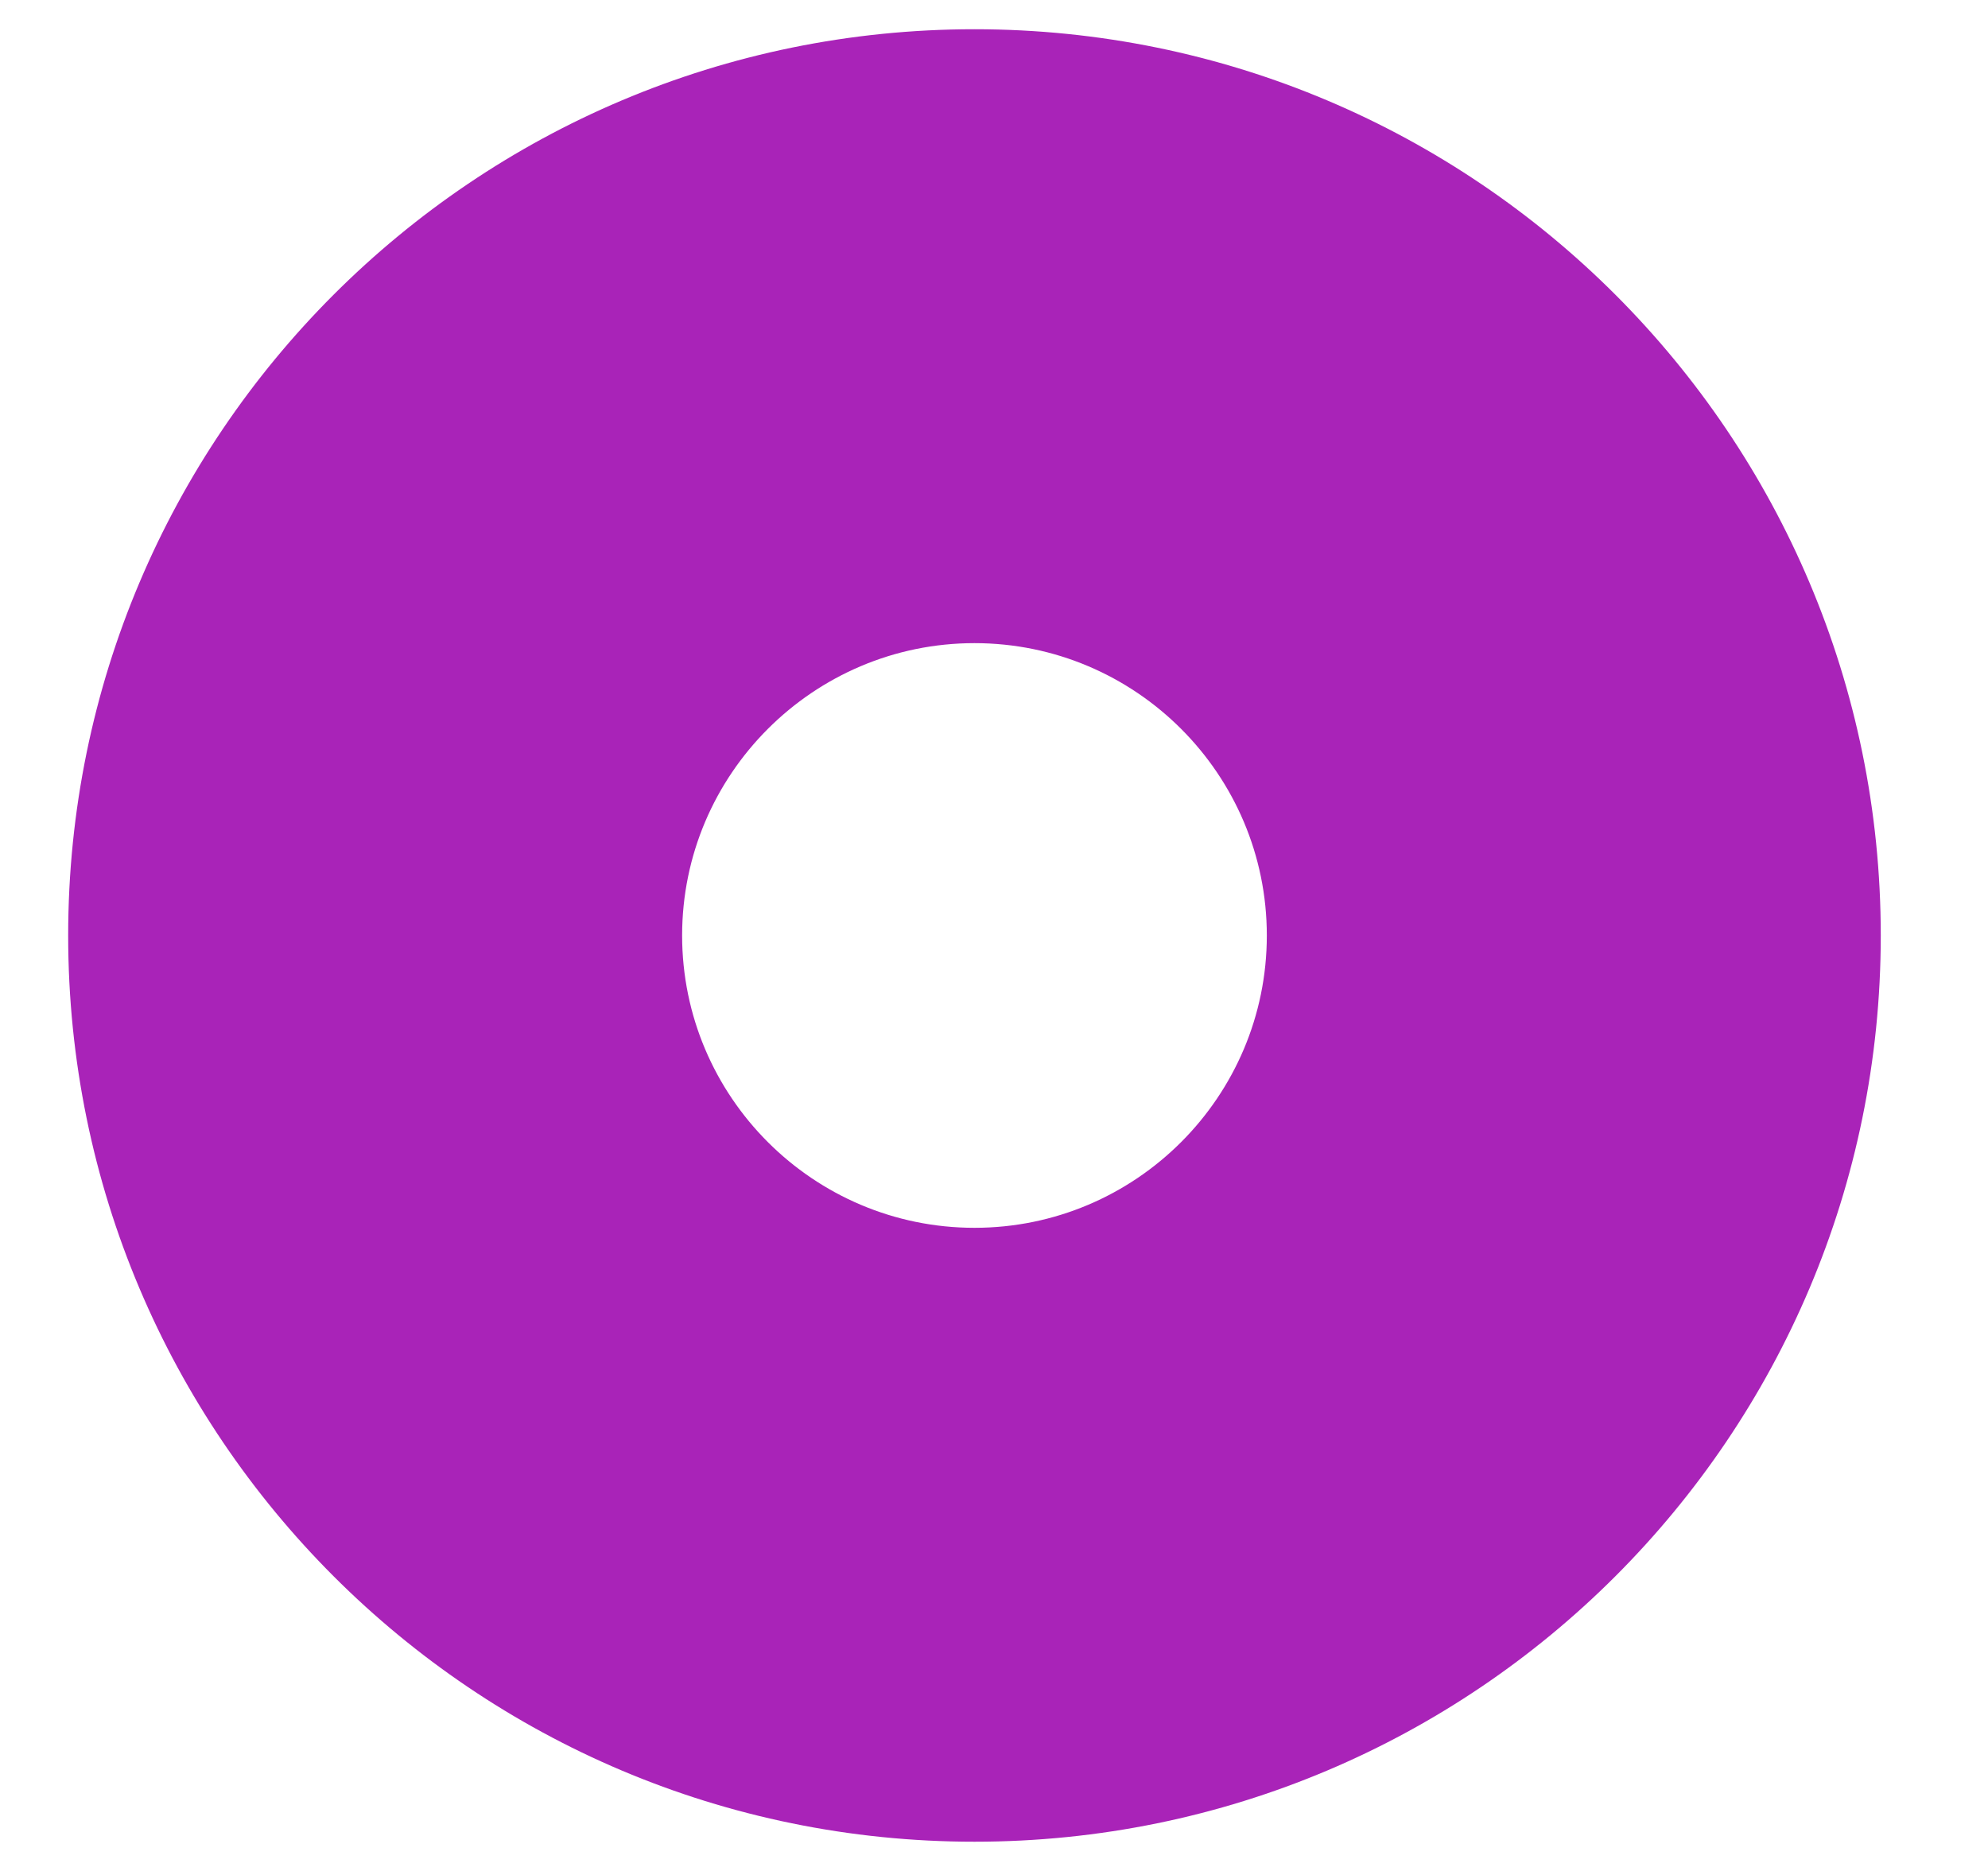 <svg width="17" height="16" viewBox="0 0 17 16" fill="none" xmlns="http://www.w3.org/2000/svg">
<path d="M8.333 0.25C4.053 0.25 0.583 3.72 0.583 8C0.583 12.28 4.053 15.75 8.333 15.75C12.614 15.75 16.083 12.28 16.083 8C16.083 3.72 12.614 0.25 8.333 0.25ZM10.833 8C10.833 9.379 9.712 10.5 8.333 10.5C6.955 10.5 5.833 9.379 5.833 8C5.833 6.622 6.955 5.5 8.333 5.5C9.712 5.5 10.833 6.622 10.833 8Z" fill="#A923B8"/>
</svg>
